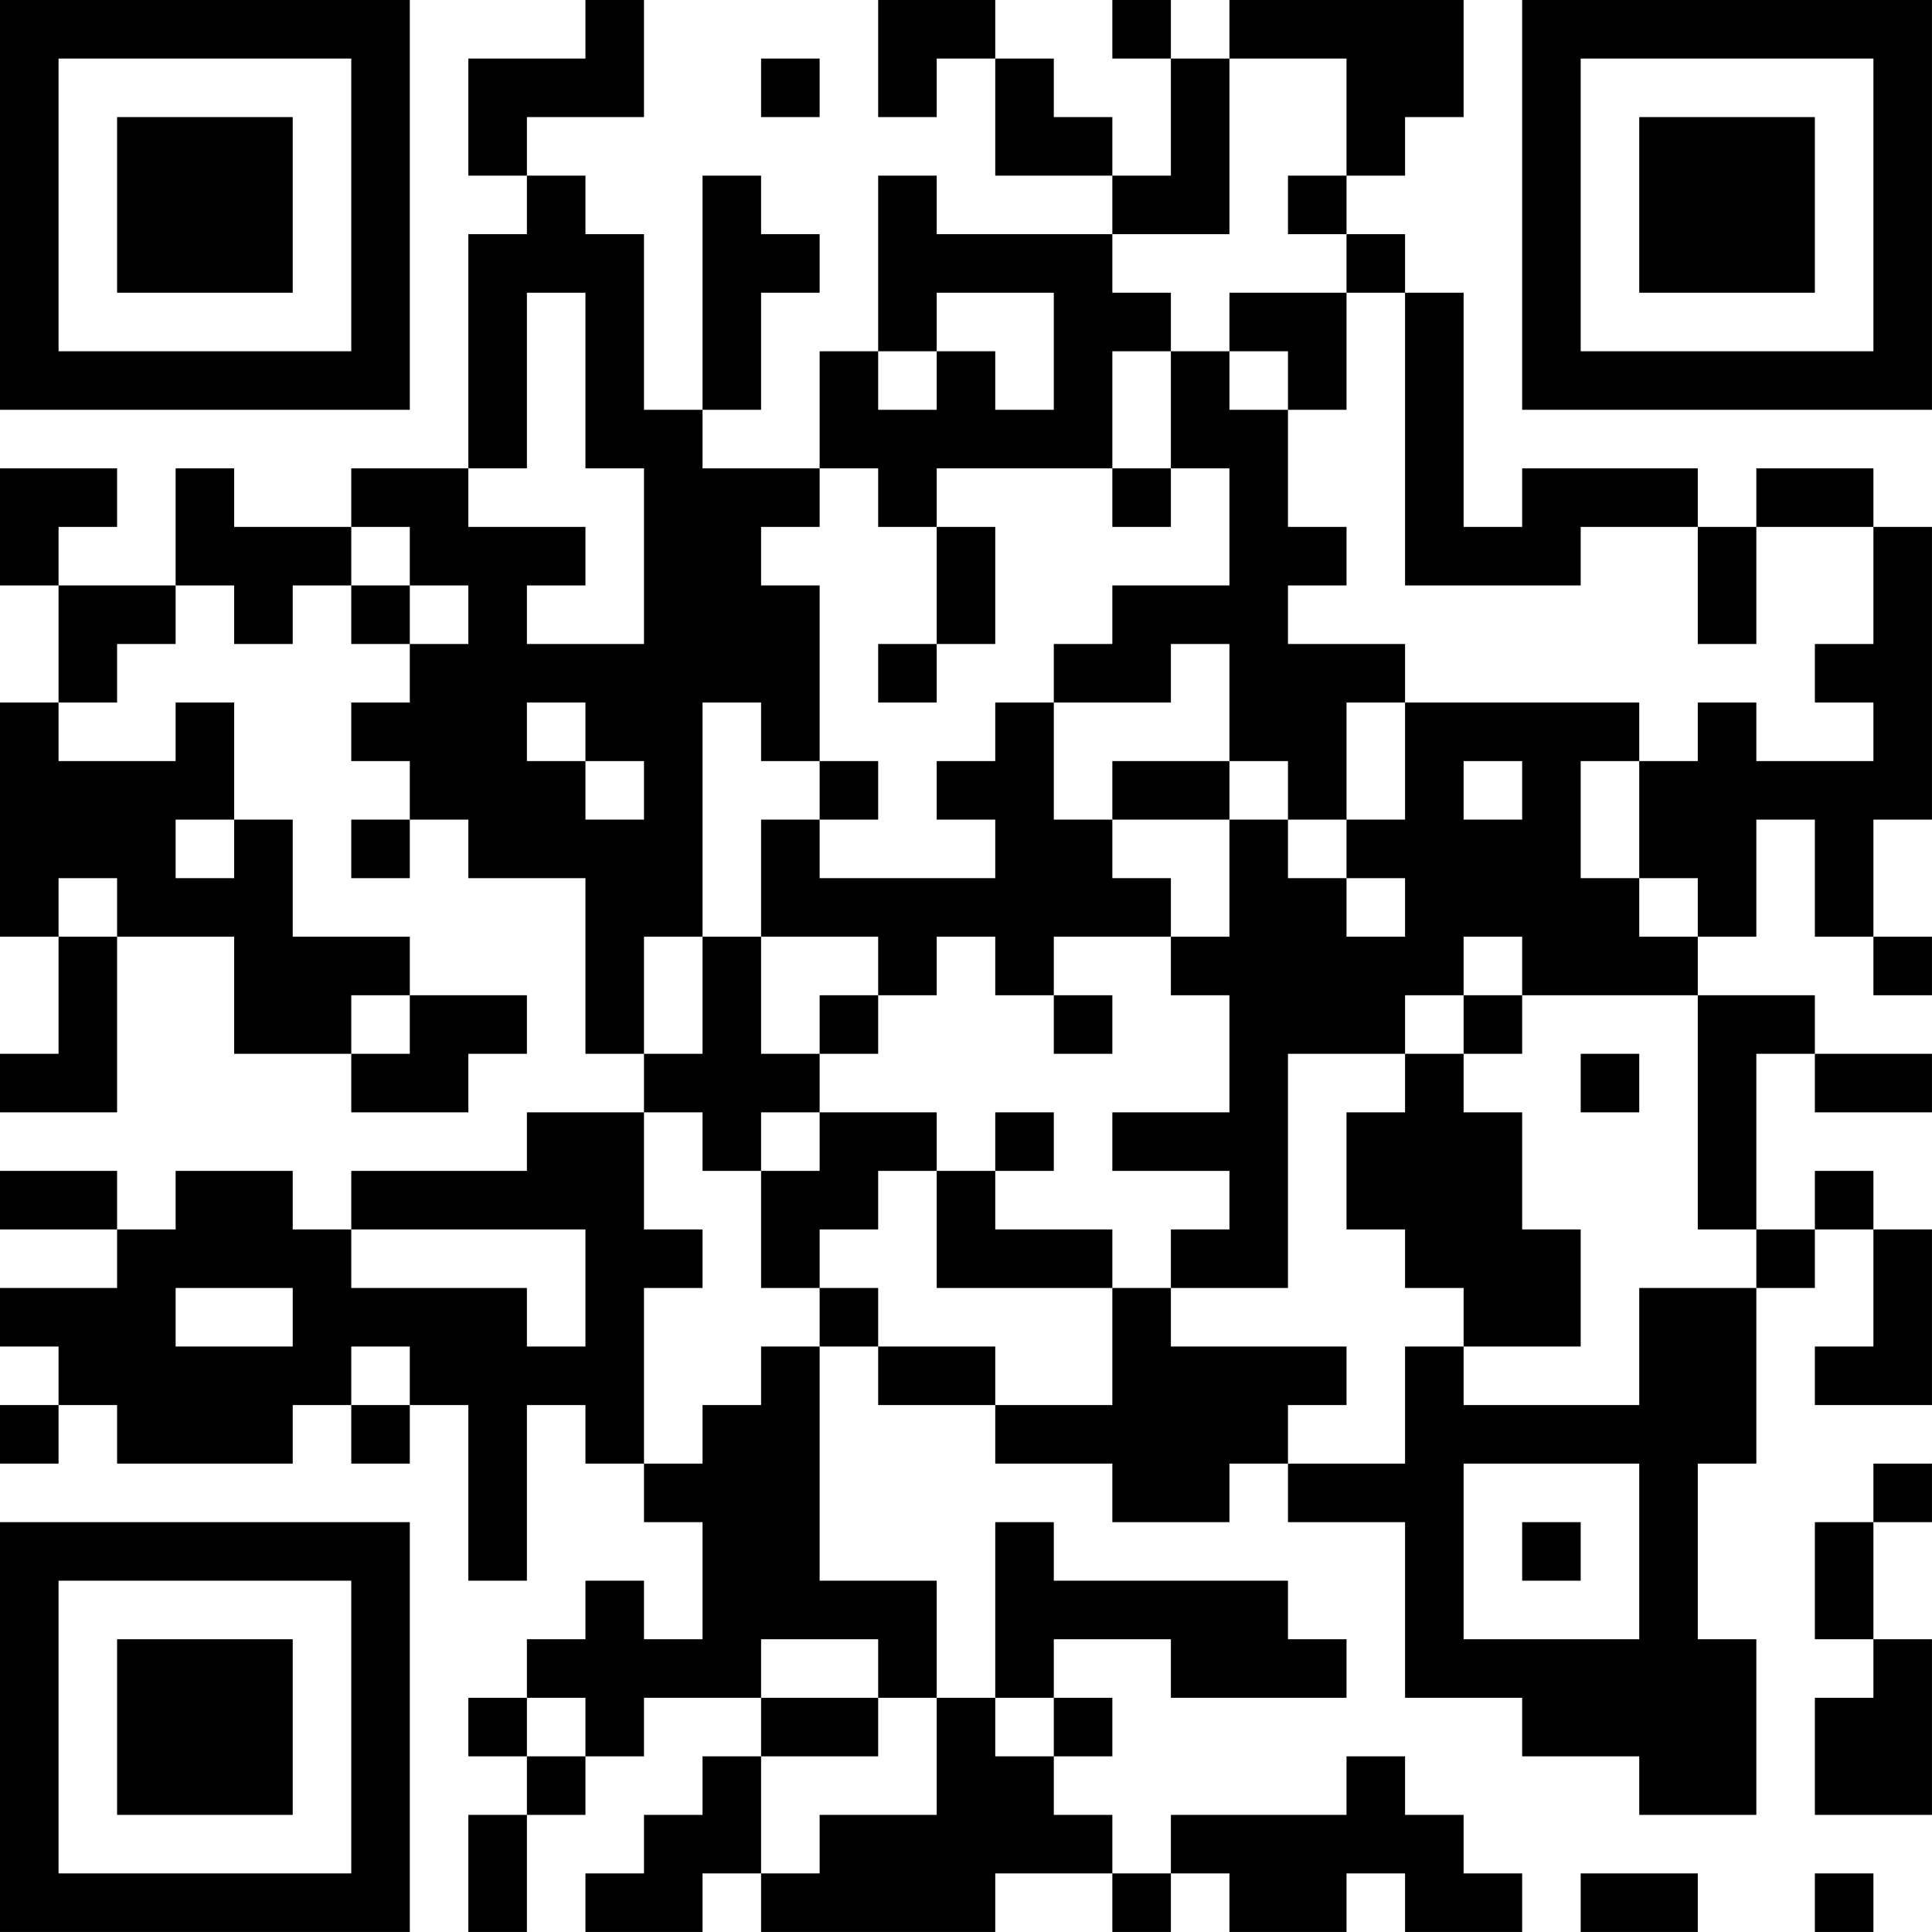 <?xml version="1.0" encoding="UTF-8"?>
<svg xmlns="http://www.w3.org/2000/svg" version="1.1" width="400" height="400" viewBox="0 0 400 400"><rect x="0" y="0" width="400" height="400" fill="#ffffff"/><g transform="scale(12.121)"><g transform="translate(0,0)"><path fill-rule="evenodd" d="M10 0L10 1L8 1L8 3L9 3L9 4L8 4L8 8L6 8L6 9L4 9L4 8L3 8L3 10L1 10L1 9L2 9L2 8L0 8L0 10L1 10L1 12L0 12L0 16L1 16L1 18L0 18L0 19L2 19L2 16L4 16L4 18L6 18L6 19L8 19L8 18L9 18L9 17L7 17L7 16L5 16L5 14L4 14L4 12L3 12L3 13L1 13L1 12L2 12L2 11L3 11L3 10L4 10L4 11L5 11L5 10L6 10L6 11L7 11L7 12L6 12L6 13L7 13L7 14L6 14L6 15L7 15L7 14L8 14L8 15L10 15L10 18L11 18L11 19L9 19L9 20L6 20L6 21L5 21L5 20L3 20L3 21L2 21L2 20L0 20L0 21L2 21L2 22L0 22L0 23L1 23L1 24L0 24L0 25L1 25L1 24L2 24L2 25L5 25L5 24L6 24L6 25L7 25L7 24L8 24L8 27L9 27L9 24L10 24L10 25L11 25L11 26L12 26L12 28L11 28L11 27L10 27L10 28L9 28L9 29L8 29L8 30L9 30L9 31L8 31L8 33L9 33L9 31L10 31L10 30L11 30L11 29L13 29L13 30L12 30L12 31L11 31L11 32L10 32L10 33L12 33L12 32L13 32L13 33L17 33L17 32L19 32L19 33L20 33L20 32L21 32L21 33L23 33L23 32L24 32L24 33L26 33L26 32L25 32L25 31L24 31L24 30L23 30L23 31L20 31L20 32L19 32L19 31L18 31L18 30L19 30L19 29L18 29L18 28L20 28L20 29L23 29L23 28L22 28L22 27L18 27L18 26L17 26L17 29L16 29L16 27L14 27L14 23L15 23L15 24L17 24L17 25L19 25L19 26L21 26L21 25L22 25L22 26L24 26L24 29L26 29L26 30L28 30L28 31L30 31L30 28L29 28L29 25L30 25L30 22L31 22L31 21L32 21L32 23L31 23L31 24L33 24L33 21L32 21L32 20L31 20L31 21L30 21L30 18L31 18L31 19L33 19L33 18L31 18L31 17L29 17L29 16L30 16L30 14L31 14L31 16L32 16L32 17L33 17L33 16L32 16L32 14L33 14L33 9L32 9L32 8L30 8L30 9L29 9L29 8L26 8L26 9L25 9L25 5L24 5L24 4L23 4L23 3L24 3L24 2L25 2L25 0L21 0L21 1L20 1L20 0L19 0L19 1L20 1L20 3L19 3L19 2L18 2L18 1L17 1L17 0L15 0L15 2L16 2L16 1L17 1L17 3L19 3L19 4L16 4L16 3L15 3L15 6L14 6L14 8L12 8L12 7L13 7L13 5L14 5L14 4L13 4L13 3L12 3L12 7L11 7L11 4L10 4L10 3L9 3L9 2L11 2L11 0ZM13 1L13 2L14 2L14 1ZM21 1L21 4L19 4L19 5L20 5L20 6L19 6L19 8L16 8L16 9L15 9L15 8L14 8L14 9L13 9L13 10L14 10L14 13L13 13L13 12L12 12L12 16L11 16L11 18L12 18L12 16L13 16L13 18L14 18L14 19L13 19L13 20L12 20L12 19L11 19L11 21L12 21L12 22L11 22L11 25L12 25L12 24L13 24L13 23L14 23L14 22L15 22L15 23L17 23L17 24L19 24L19 22L20 22L20 23L23 23L23 24L22 24L22 25L24 25L24 23L25 23L25 24L28 24L28 22L30 22L30 21L29 21L29 17L26 17L26 16L25 16L25 17L24 17L24 18L22 18L22 22L20 22L20 21L21 21L21 20L19 20L19 19L21 19L21 17L20 17L20 16L21 16L21 14L22 14L22 15L23 15L23 16L24 16L24 15L23 15L23 14L24 14L24 12L28 12L28 13L27 13L27 15L28 15L28 16L29 16L29 15L28 15L28 13L29 13L29 12L30 12L30 13L32 13L32 12L31 12L31 11L32 11L32 9L30 9L30 11L29 11L29 9L27 9L27 10L24 10L24 5L23 5L23 4L22 4L22 3L23 3L23 1ZM9 5L9 8L8 8L8 9L10 9L10 10L9 10L9 11L11 11L11 8L10 8L10 5ZM16 5L16 6L15 6L15 7L16 7L16 6L17 6L17 7L18 7L18 5ZM21 5L21 6L20 6L20 8L19 8L19 9L20 9L20 8L21 8L21 10L19 10L19 11L18 11L18 12L17 12L17 13L16 13L16 14L17 14L17 15L14 15L14 14L15 14L15 13L14 13L14 14L13 14L13 16L15 16L15 17L14 17L14 18L15 18L15 17L16 17L16 16L17 16L17 17L18 17L18 18L19 18L19 17L18 17L18 16L20 16L20 15L19 15L19 14L21 14L21 13L22 13L22 14L23 14L23 12L24 12L24 11L22 11L22 10L23 10L23 9L22 9L22 7L23 7L23 5ZM21 6L21 7L22 7L22 6ZM6 9L6 10L7 10L7 11L8 11L8 10L7 10L7 9ZM16 9L16 11L15 11L15 12L16 12L16 11L17 11L17 9ZM20 11L20 12L18 12L18 14L19 14L19 13L21 13L21 11ZM9 12L9 13L10 13L10 14L11 14L11 13L10 13L10 12ZM25 13L25 14L26 14L26 13ZM3 14L3 15L4 15L4 14ZM1 15L1 16L2 16L2 15ZM6 17L6 18L7 18L7 17ZM25 17L25 18L24 18L24 19L23 19L23 21L24 21L24 22L25 22L25 23L27 23L27 21L26 21L26 19L25 19L25 18L26 18L26 17ZM27 18L27 19L28 19L28 18ZM14 19L14 20L13 20L13 22L14 22L14 21L15 21L15 20L16 20L16 22L19 22L19 21L17 21L17 20L18 20L18 19L17 19L17 20L16 20L16 19ZM6 21L6 22L9 22L9 23L10 23L10 21ZM3 22L3 23L5 23L5 22ZM6 23L6 24L7 24L7 23ZM25 25L25 28L28 28L28 25ZM32 25L32 26L31 26L31 28L32 28L32 29L31 29L31 31L33 31L33 28L32 28L32 26L33 26L33 25ZM26 26L26 27L27 27L27 26ZM13 28L13 29L15 29L15 30L13 30L13 32L14 32L14 31L16 31L16 29L15 29L15 28ZM9 29L9 30L10 30L10 29ZM17 29L17 30L18 30L18 29ZM27 32L27 33L29 33L29 32ZM31 32L31 33L32 33L32 32ZM0 0L0 7L7 7L7 0ZM1 1L1 6L6 6L6 1ZM2 2L2 5L5 5L5 2ZM26 0L26 7L33 7L33 0ZM27 1L27 6L32 6L32 1ZM28 2L28 5L31 5L31 2ZM0 26L0 33L7 33L7 26ZM1 27L1 32L6 32L6 27ZM2 28L2 31L5 31L5 28Z" fill="#000000"/></g></g></svg>
